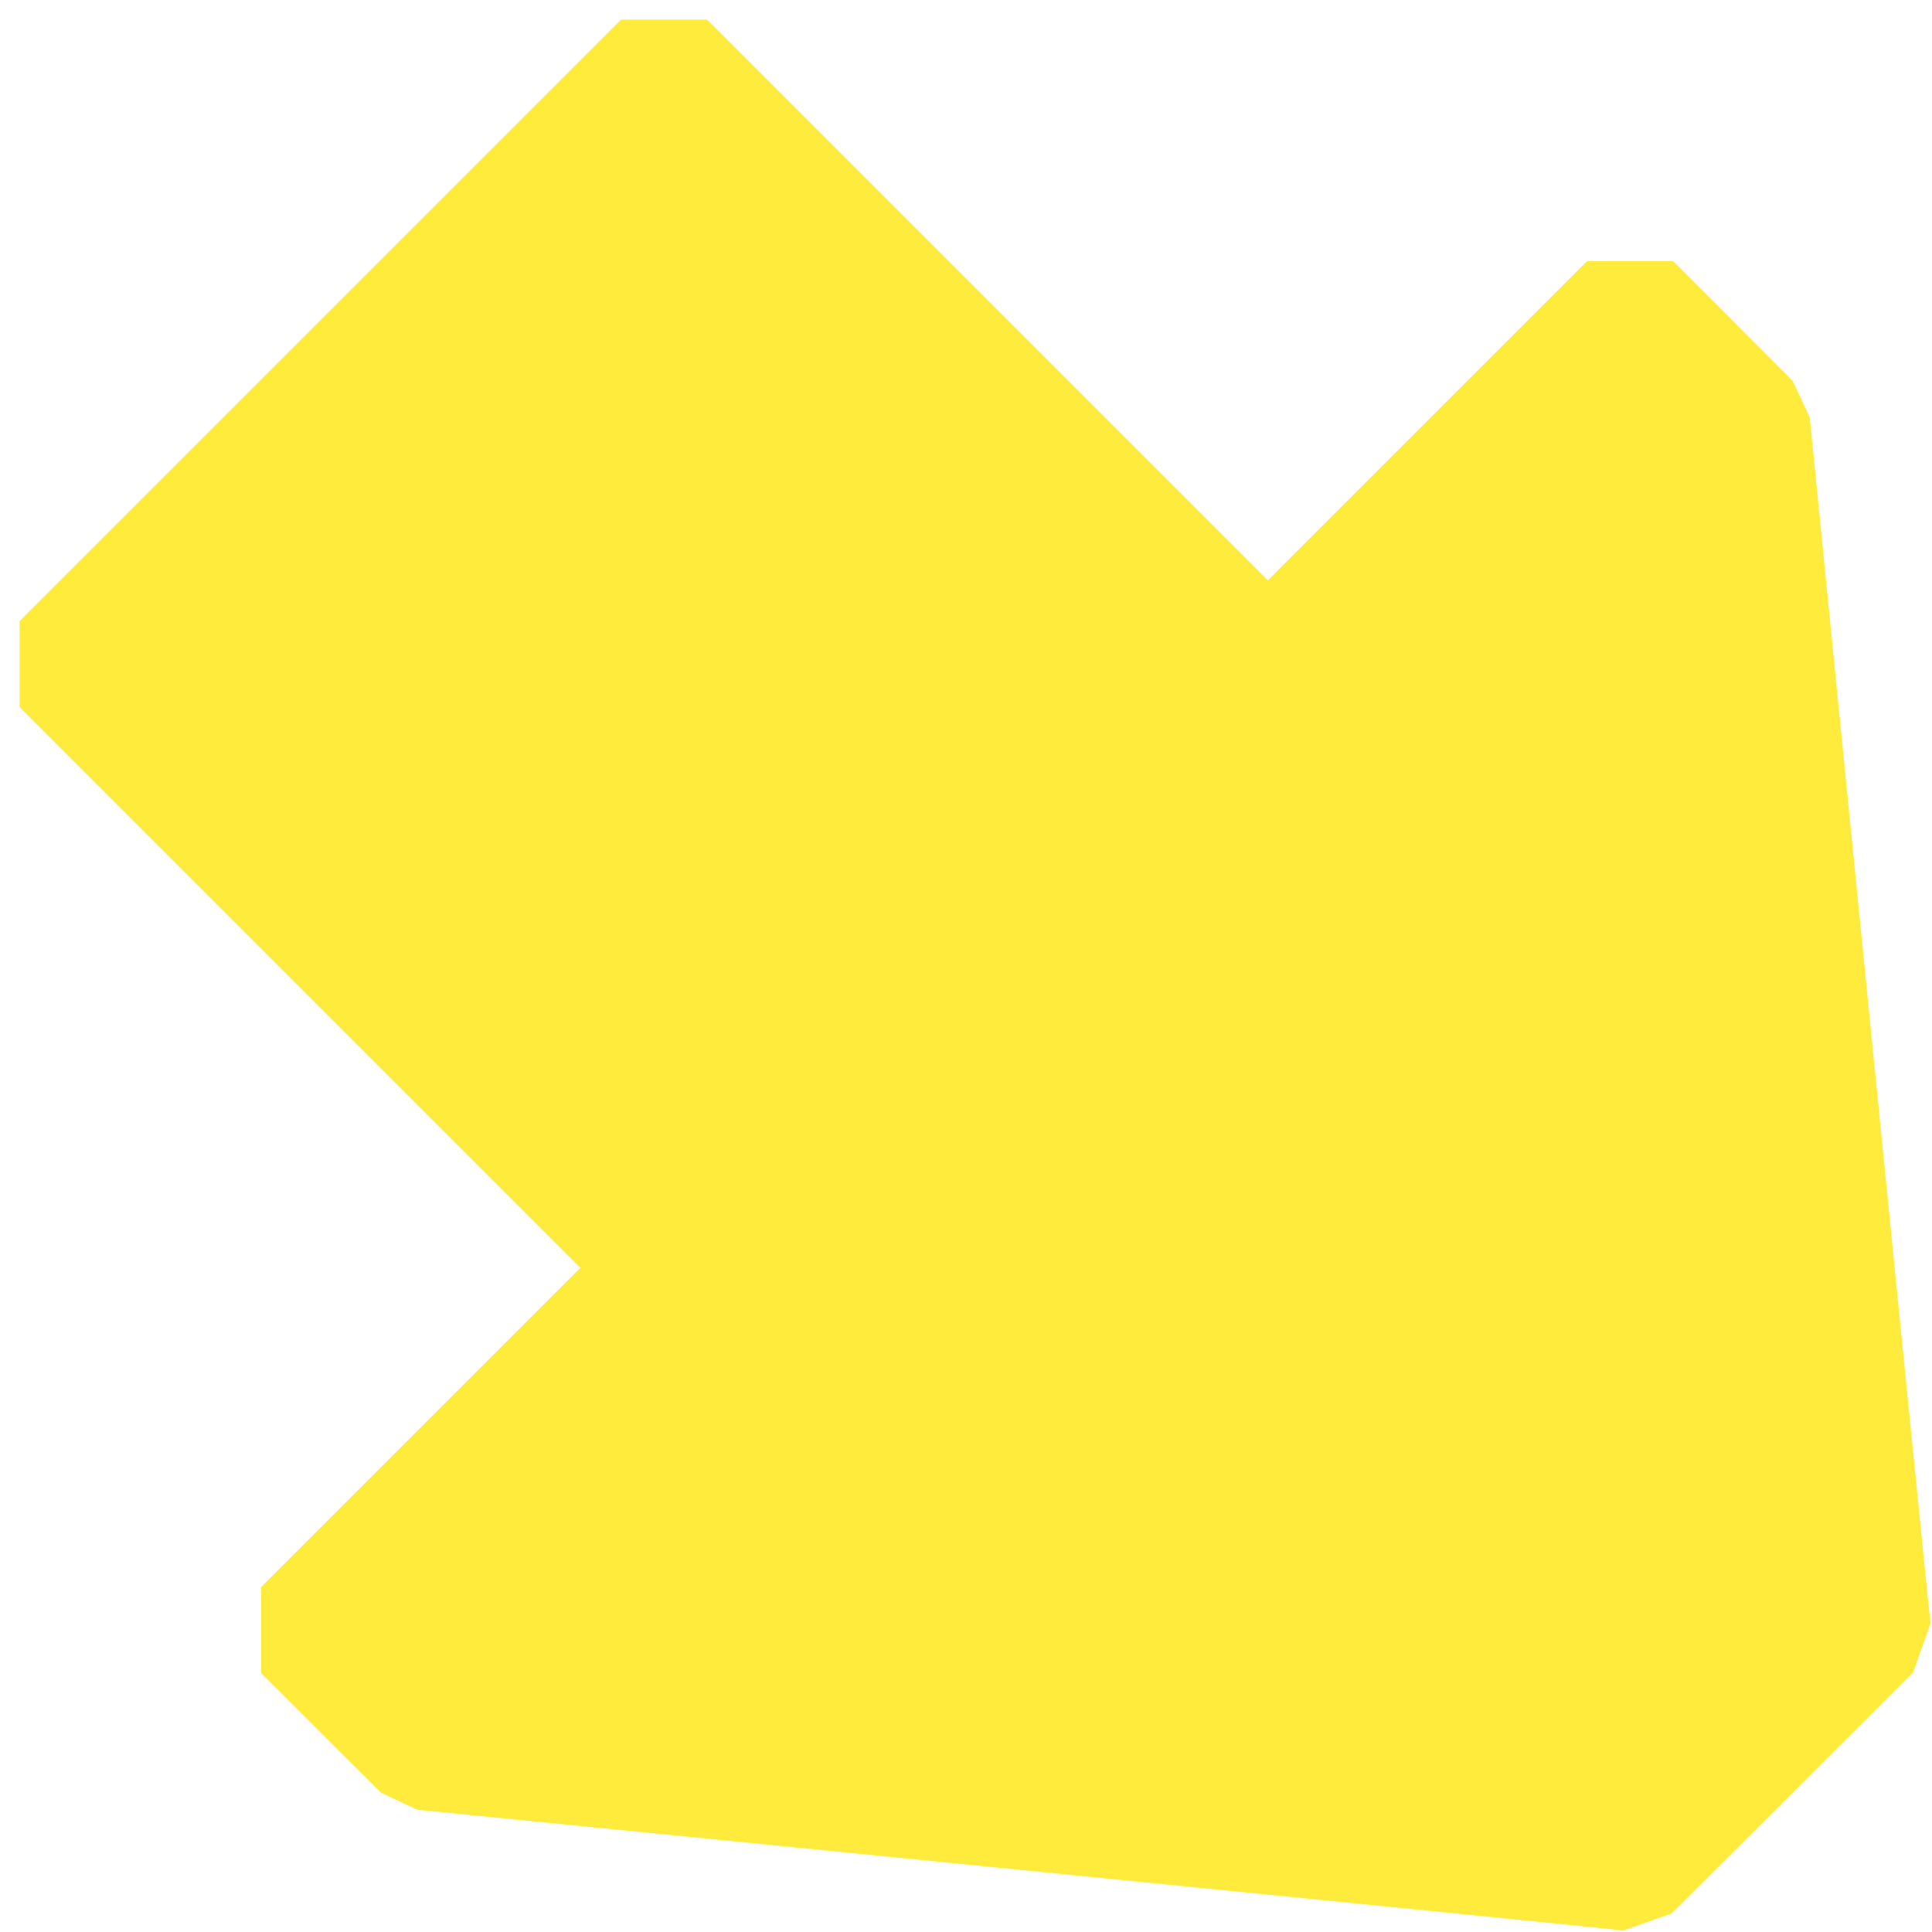 <?xml version="1.0" standalone="no"?>
<!DOCTYPE svg PUBLIC "-//W3C//DTD SVG 20010904//EN"
 "http://www.w3.org/TR/2001/REC-SVG-20010904/DTD/svg10.dtd">
<svg version="1.0" xmlns="http://www.w3.org/2000/svg"
 width="1280pt" height="1280pt" viewBox="0 0 1280 1280"
 preserveAspectRatio="xMidYMid meet">
<g transform="translate(0,1280) scale(0.1,-0.1)"
fill="#ffeb3b" stroke="none">
<path d="M2122 10677 l-1992 -1992 0 -285 0 -285 1857 -1857 1858 -1858 -1058
-1058 -1057 -1057 0 -285 0 -285 398 -397 397 -396 120 -56 120 -56 3910 -390
c2151 -215 3948 -395 3994 -401 l85 -10 160 57 161 57 800 798 800 799 58 163
58 164 -10 84 c-6 46 -186 1843 -401 3994 l-390 3910 -56 120 -56 120 -396
398 -397 397 -285 0 -285 0 -1057 -1057 -1058 -1058 -1858 1858 -1857 1857
-285 0 -285 0 -1993 -1993z"/>
</g>
</svg>
